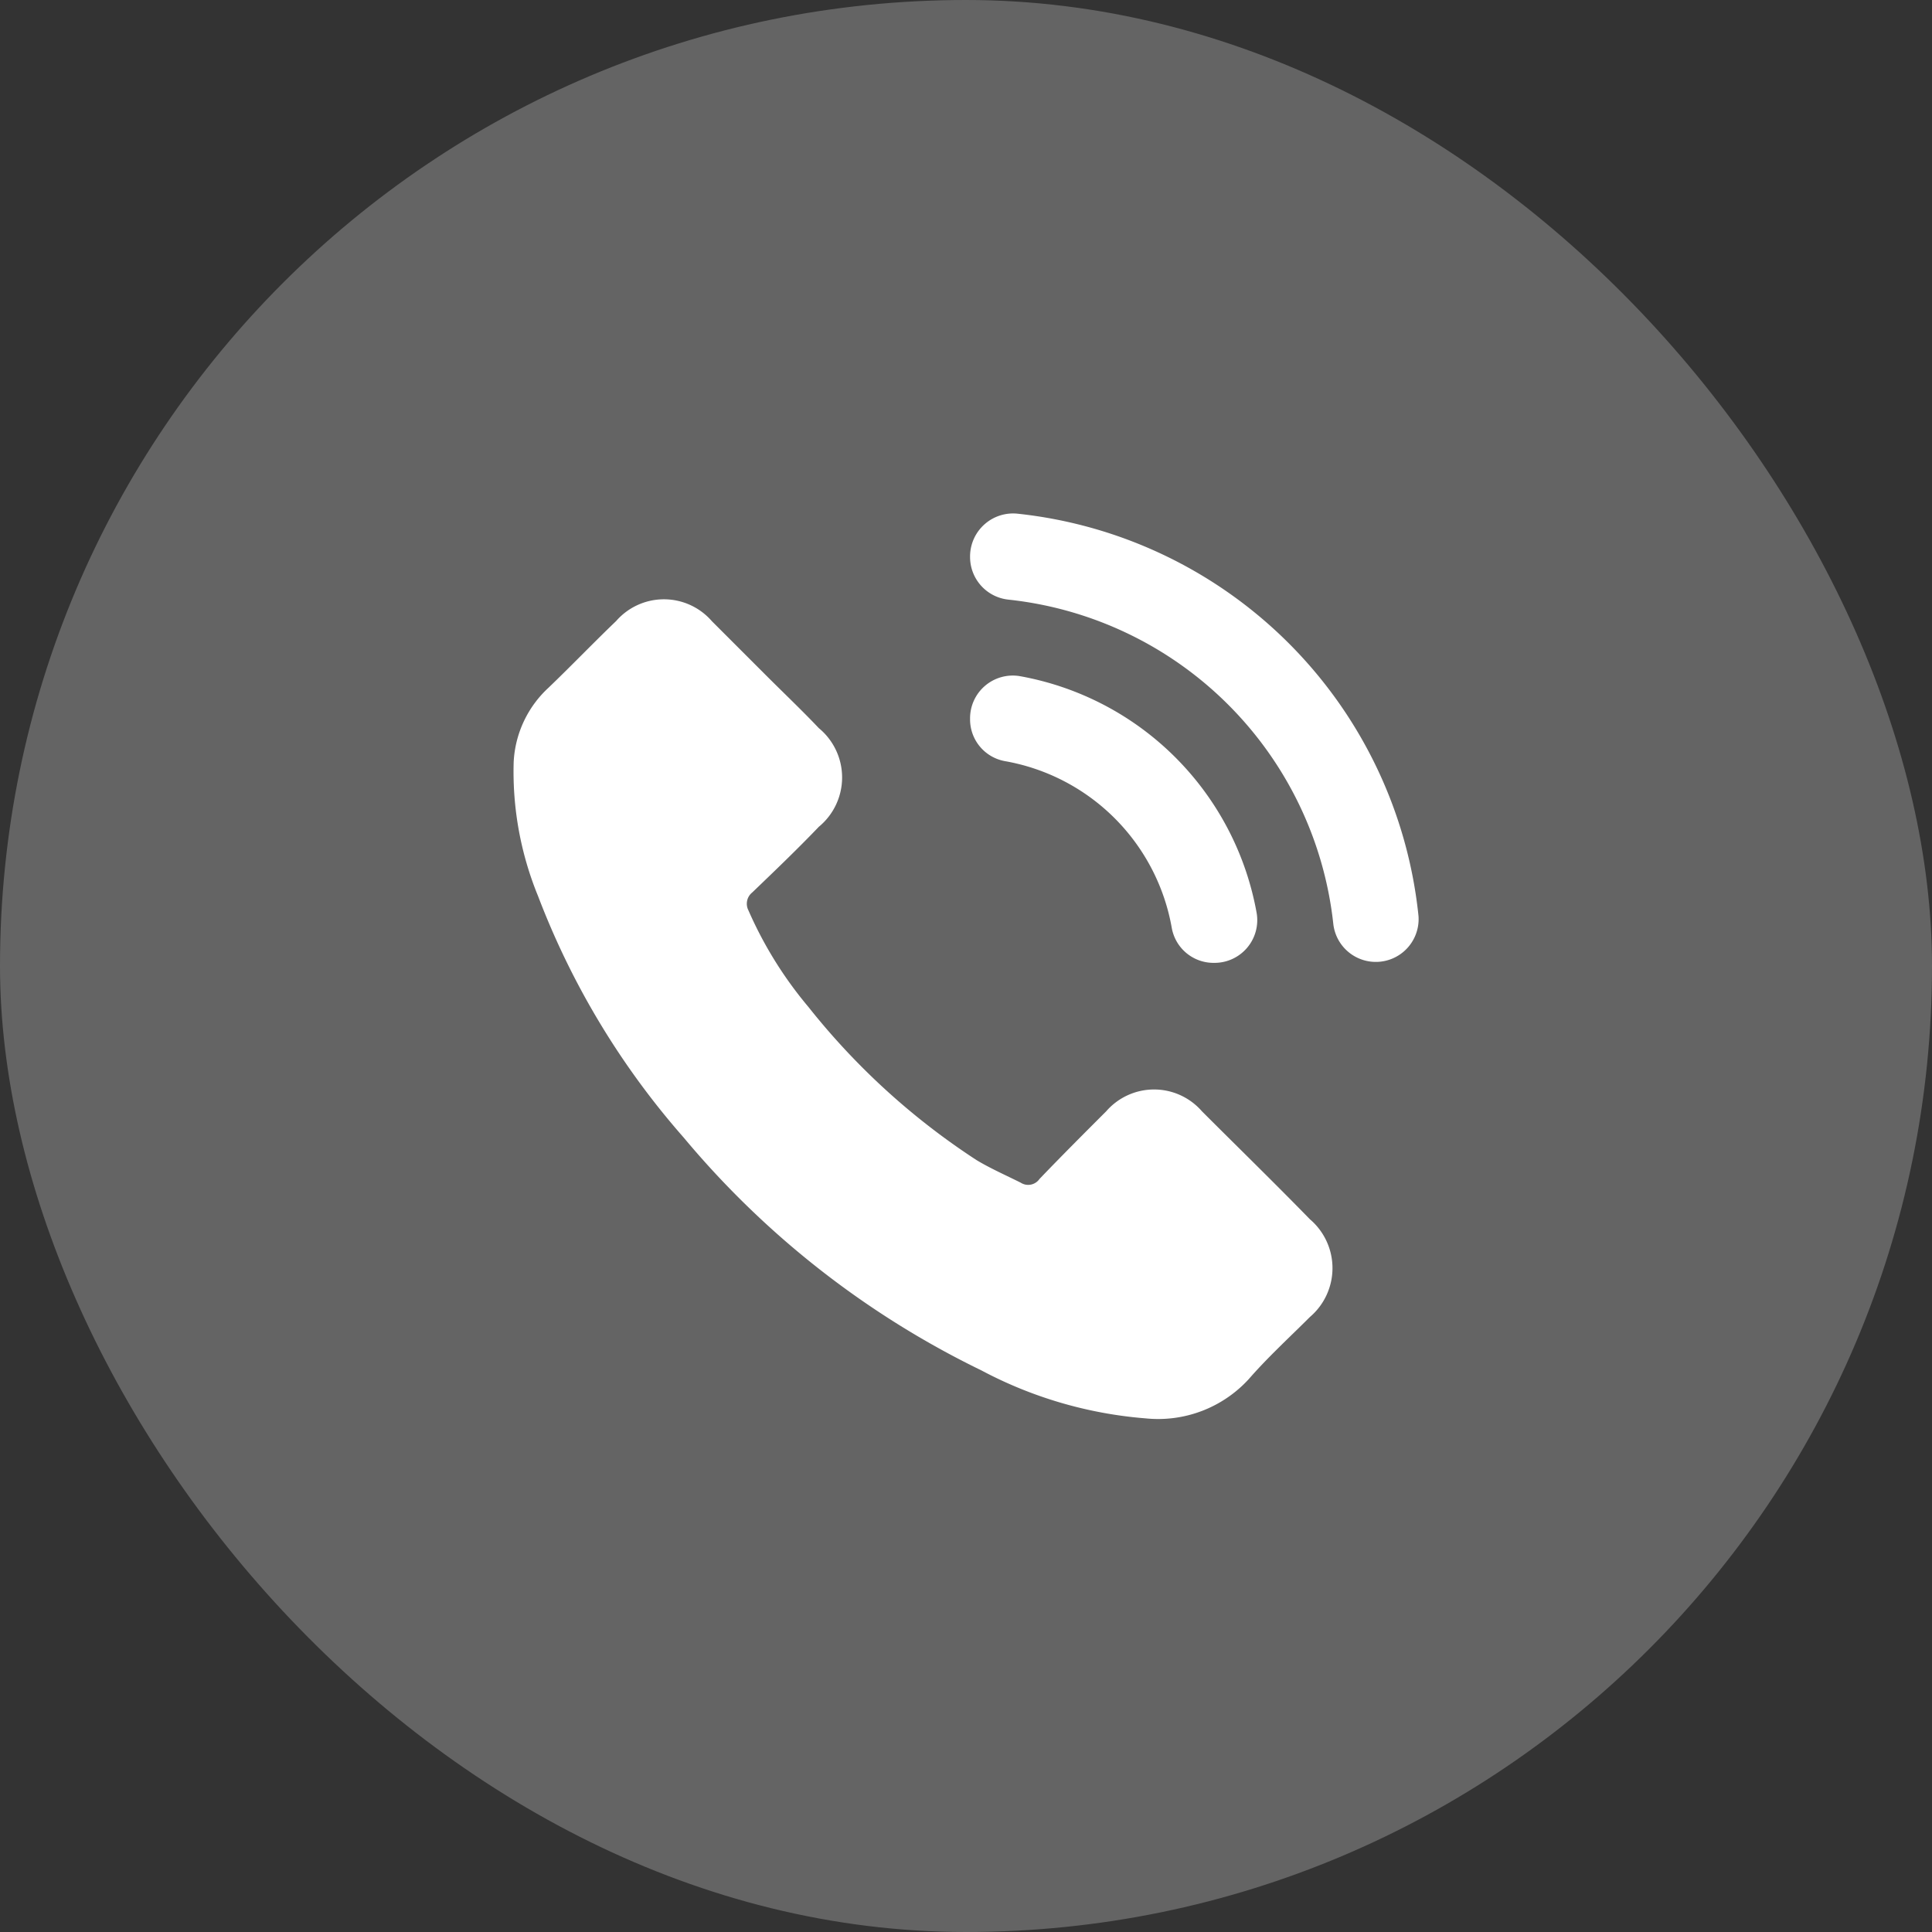<svg xmlns="http://www.w3.org/2000/svg" width="75" height="75" viewBox="0 0 75 75">
  <rect x="0" y="0" width="75" height="75" fill="#333333" stroke="none"/>
  <g id="Group_15" data-name="Group 15" transform="translate(-4.5 -4)">
    <rect id="Rectangle_14" data-name="Rectangle 14" width="75" height="75" rx="37.5" transform="translate(4.5 4)" fill="rgba(255,255,255,0.24)"/>
    <path id="Path_63" data-name="Path 63" d="M25.389,38.791a12.727,12.727,0,0,1-.948-5.213A4.206,4.206,0,0,1,25.79,30.7c.875-.838,1.75-1.75,2.625-2.588a2.463,2.463,0,0,1,3.718,0l2.114,2.114c.693.693,1.385,1.349,2.041,2.041a2.481,2.481,0,0,1,0,3.828c-.838.875-1.713,1.713-2.588,2.552a.56.56,0,0,0-.146.693,15.4,15.4,0,0,0,2.333,3.755,27.4,27.4,0,0,0,6.525,5.942c.547.328,1.13.583,1.713.875a.535.535,0,0,0,.729-.146c.839-.875,1.713-1.75,2.588-2.625a2.463,2.463,0,0,1,3.718,0c1.385,1.385,2.807,2.771,4.192,4.192a2.491,2.491,0,0,1,0,3.791c-.8.8-1.64,1.568-2.369,2.406a4.767,4.767,0,0,1-4.01,1.531A16.321,16.321,0,0,1,42.6,57.2,34.919,34.919,0,0,1,31.04,48.159,30.783,30.783,0,0,1,25.389,38.791Zm34.177.769a17.51,17.51,0,0,0-15.55-15.617,1.67,1.67,0,0,0-1.858,1.652v.032a1.663,1.663,0,0,0,1.495,1.651,14.207,14.207,0,0,1,12.606,12.59,1.661,1.661,0,0,0,3.307-.308ZM42.158,31.887v.023a1.646,1.646,0,0,0,1.34,1.635,7.982,7.982,0,0,1,6.493,6.493,1.646,1.646,0,0,0,1.636,1.34h.015a1.658,1.658,0,0,0,1.642-1.931,11.381,11.381,0,0,0-9.2-9.2A1.658,1.658,0,0,0,42.158,31.887Z" fill="#fff"/>
  </g>
</svg>
